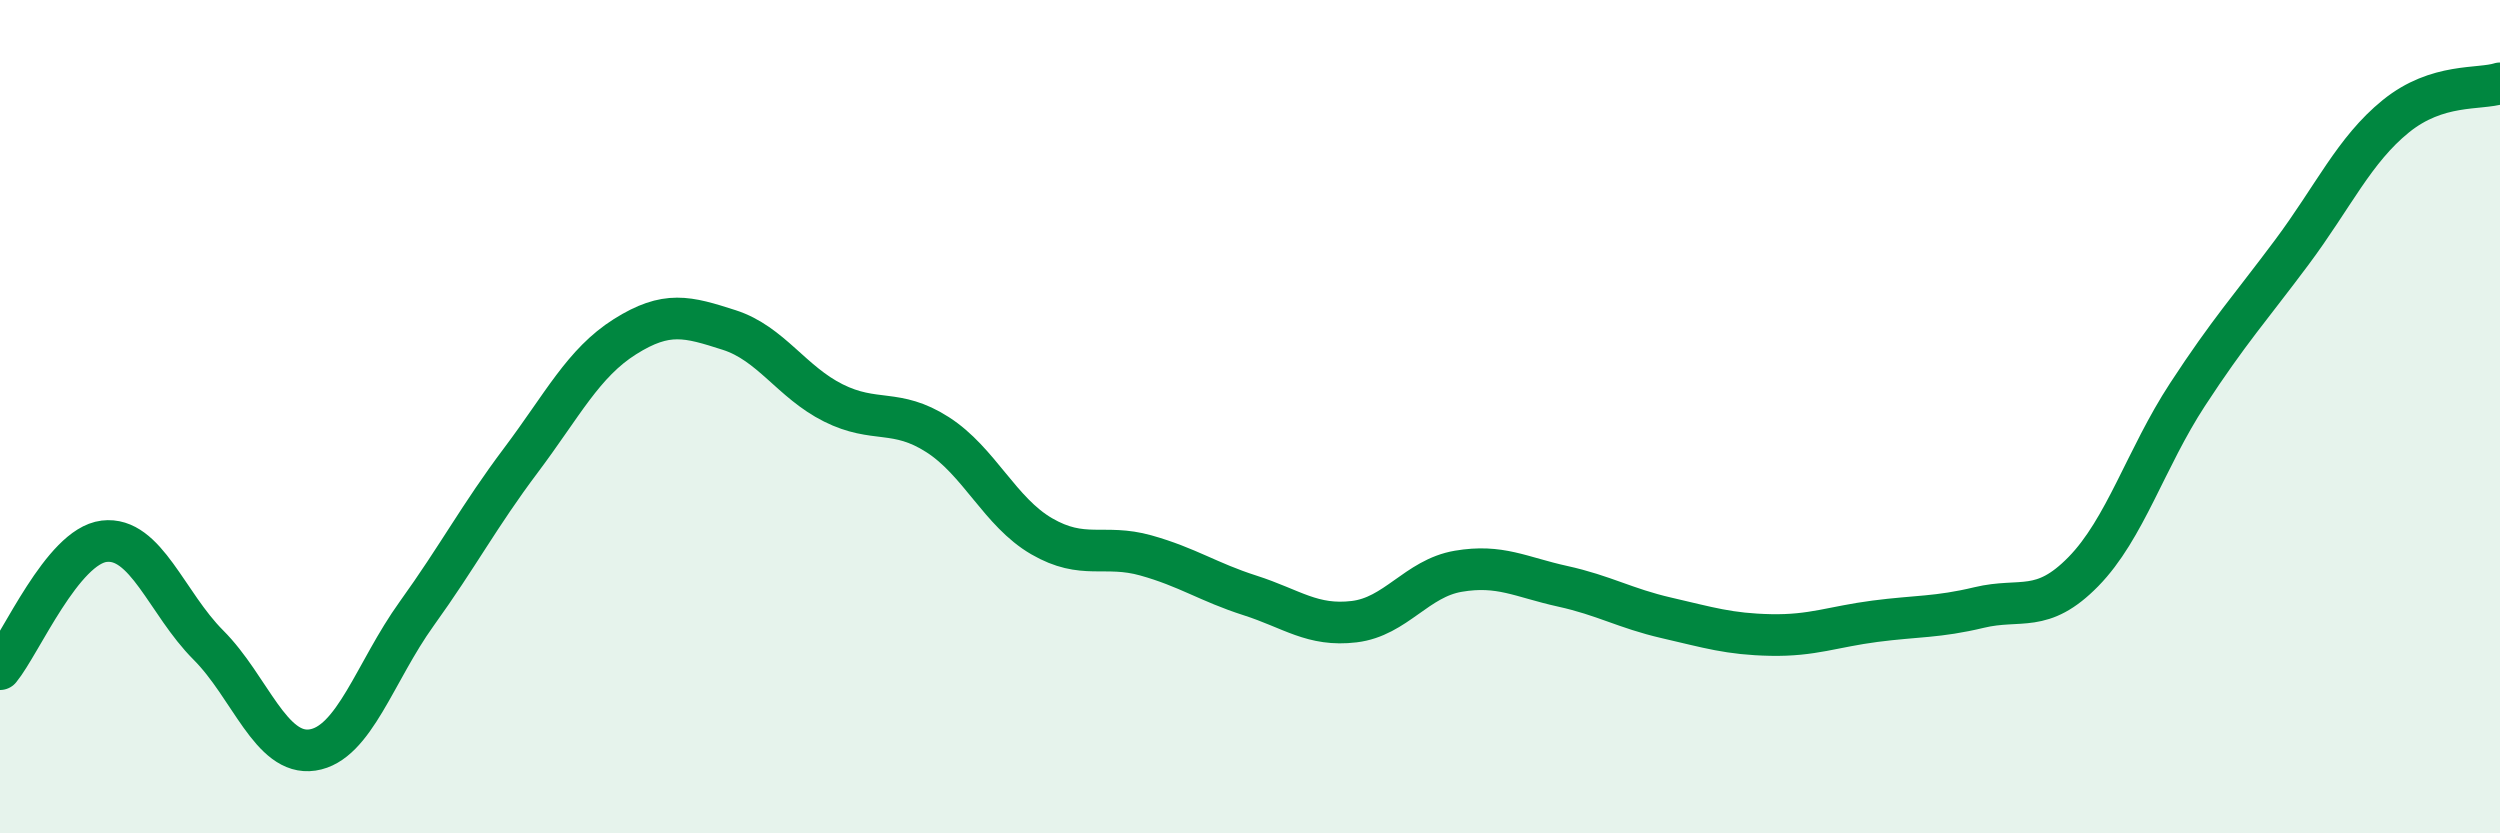 
    <svg width="60" height="20" viewBox="0 0 60 20" xmlns="http://www.w3.org/2000/svg">
      <path
        d="M 0,16.06 C 0.5,15.45 1.5,13.11 2.5,12.99 C 3.5,12.87 4,14.48 5,15.48 C 6,16.48 6.5,18.15 7.5,18 C 8.5,17.85 9,16.12 10,14.73 C 11,13.34 11.5,12.38 12.5,11.05 C 13.5,9.72 14,8.71 15,8.08 C 16,7.45 16.5,7.6 17.5,7.92 C 18.5,8.24 19,9.17 20,9.67 C 21,10.17 21.5,9.79 22.5,10.43 C 23.5,11.07 24,12.29 25,12.87 C 26,13.45 26.5,13.05 27.5,13.33 C 28.5,13.61 29,13.97 30,14.29 C 31,14.61 31.5,15.04 32.5,14.92 C 33.5,14.8 34,13.88 35,13.71 C 36,13.54 36.5,13.85 37.5,14.07 C 38.5,14.29 39,14.6 40,14.83 C 41,15.06 41.5,15.22 42.5,15.24 C 43.5,15.26 44,15.04 45,14.91 C 46,14.78 46.5,14.82 47.5,14.58 C 48.5,14.34 49,14.74 50,13.72 C 51,12.7 51.5,11 52.5,9.47 C 53.5,7.94 54,7.4 55,6.06 C 56,4.72 56.5,3.6 57.5,2.79 C 58.5,1.98 59.5,2.16 60,2L60 20L0 20Z"
        fill="#008740"
        opacity="0.1"
        stroke-linecap="round"
        stroke-linejoin="round"
      />
      <path
        d="M 0,16.06 C 0.5,15.45 1.5,13.11 2.5,12.99 C 3.5,12.87 4,14.48 5,15.48 C 6,16.48 6.5,18.15 7.5,18 C 8.5,17.85 9,16.12 10,14.73 C 11,13.34 11.5,12.38 12.5,11.05 C 13.5,9.72 14,8.71 15,8.08 C 16,7.45 16.5,7.6 17.5,7.92 C 18.5,8.24 19,9.17 20,9.67 C 21,10.17 21.5,9.79 22.5,10.43 C 23.5,11.07 24,12.29 25,12.87 C 26,13.45 26.5,13.05 27.5,13.33 C 28.5,13.61 29,13.97 30,14.29 C 31,14.61 31.5,15.04 32.5,14.92 C 33.5,14.8 34,13.88 35,13.71 C 36,13.54 36.5,13.85 37.5,14.07 C 38.5,14.29 39,14.6 40,14.83 C 41,15.06 41.5,15.22 42.5,15.24 C 43.5,15.26 44,15.04 45,14.91 C 46,14.78 46.5,14.82 47.5,14.58 C 48.5,14.34 49,14.74 50,13.72 C 51,12.7 51.5,11 52.5,9.47 C 53.5,7.94 54,7.4 55,6.06 C 56,4.72 56.5,3.6 57.5,2.79 C 58.5,1.98 59.5,2.16 60,2"
        stroke="#008740"
        stroke-width="1"
        fill="none"
        stroke-linecap="round"
        stroke-linejoin="round"
      />
    </svg>
  